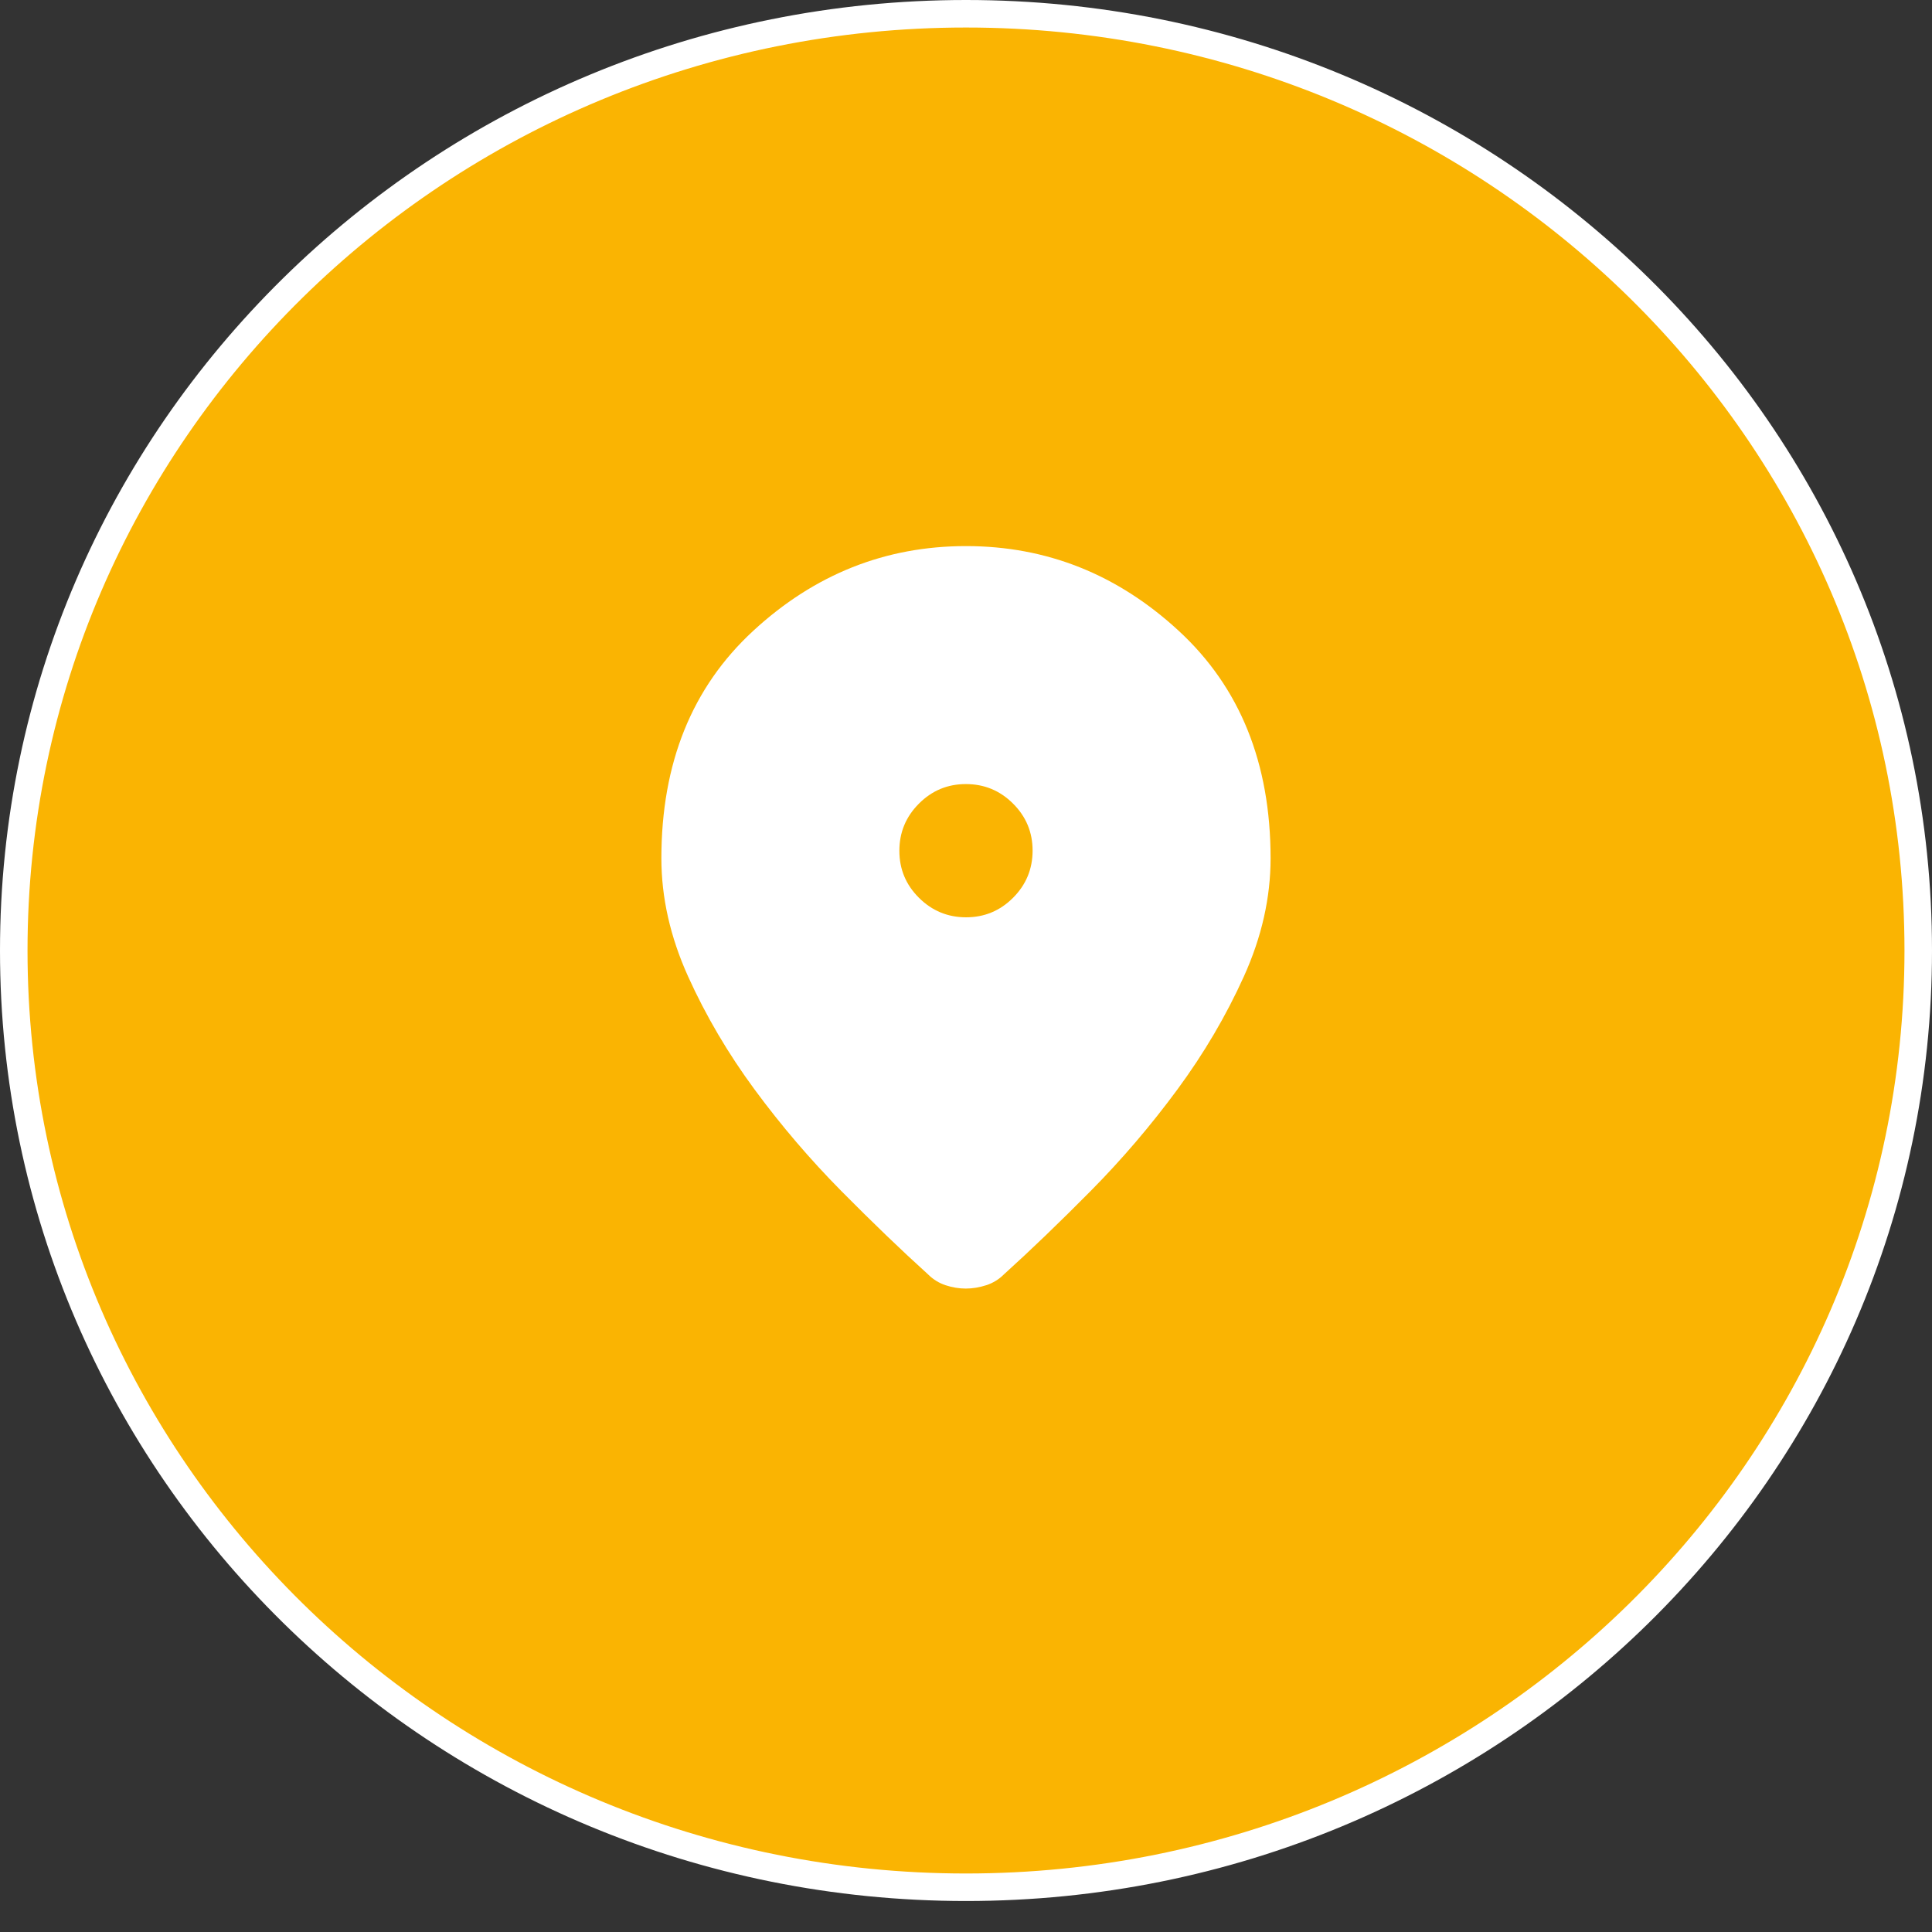 <svg width="49" height="49" viewBox="0 0 49 49" fill="none" xmlns="http://www.w3.org/2000/svg">
<rect x="0" y="0" width="49" height="49" fill="#333333" stroke="none"/>
<path d="M48.651 24.107C48.651 37.223 37.843 47.865 24.5 47.865C11.156 47.865 0.349 37.223 0.349 24.107C0.349 10.991 11.156 0.349 24.5 0.349C37.843 0.349 48.651 10.991 48.651 24.107Z" fill="#FAB402" stroke="white" stroke-width="0.698"/>
<path d="M24.494 32.681C24.321 32.681 24.15 32.652 23.981 32.596C23.812 32.54 23.663 32.447 23.534 32.318C22.858 31.707 22.126 31.003 21.337 30.206C20.549 29.409 19.816 28.552 19.14 27.635C18.464 26.718 17.901 25.76 17.45 24.762C17 23.764 16.774 22.766 16.774 21.769C16.774 19.354 17.551 17.431 19.104 15.999C20.657 14.566 22.456 13.85 24.5 13.85C26.544 13.85 28.342 14.566 29.895 15.999C31.448 17.431 32.225 19.354 32.225 21.769C32.225 22.766 32 23.764 31.549 24.762C31.098 25.76 30.535 26.718 29.859 27.635C29.183 28.552 28.451 29.409 27.662 30.206C26.873 31.003 26.141 31.707 25.465 32.318C25.337 32.447 25.186 32.54 25.013 32.596C24.84 32.652 24.667 32.681 24.494 32.681ZM24.502 23.265C24.967 23.265 25.365 23.1 25.695 22.768C26.025 22.437 26.189 22.039 26.189 21.573C26.189 21.108 26.024 20.71 25.692 20.38C25.361 20.05 24.963 19.886 24.497 19.886C24.032 19.886 23.635 20.051 23.305 20.383C22.975 20.714 22.81 21.112 22.81 21.578C22.81 22.043 22.975 22.441 23.307 22.77C23.638 23.1 24.037 23.265 24.502 23.265Z" fill="white"/>
</svg>
